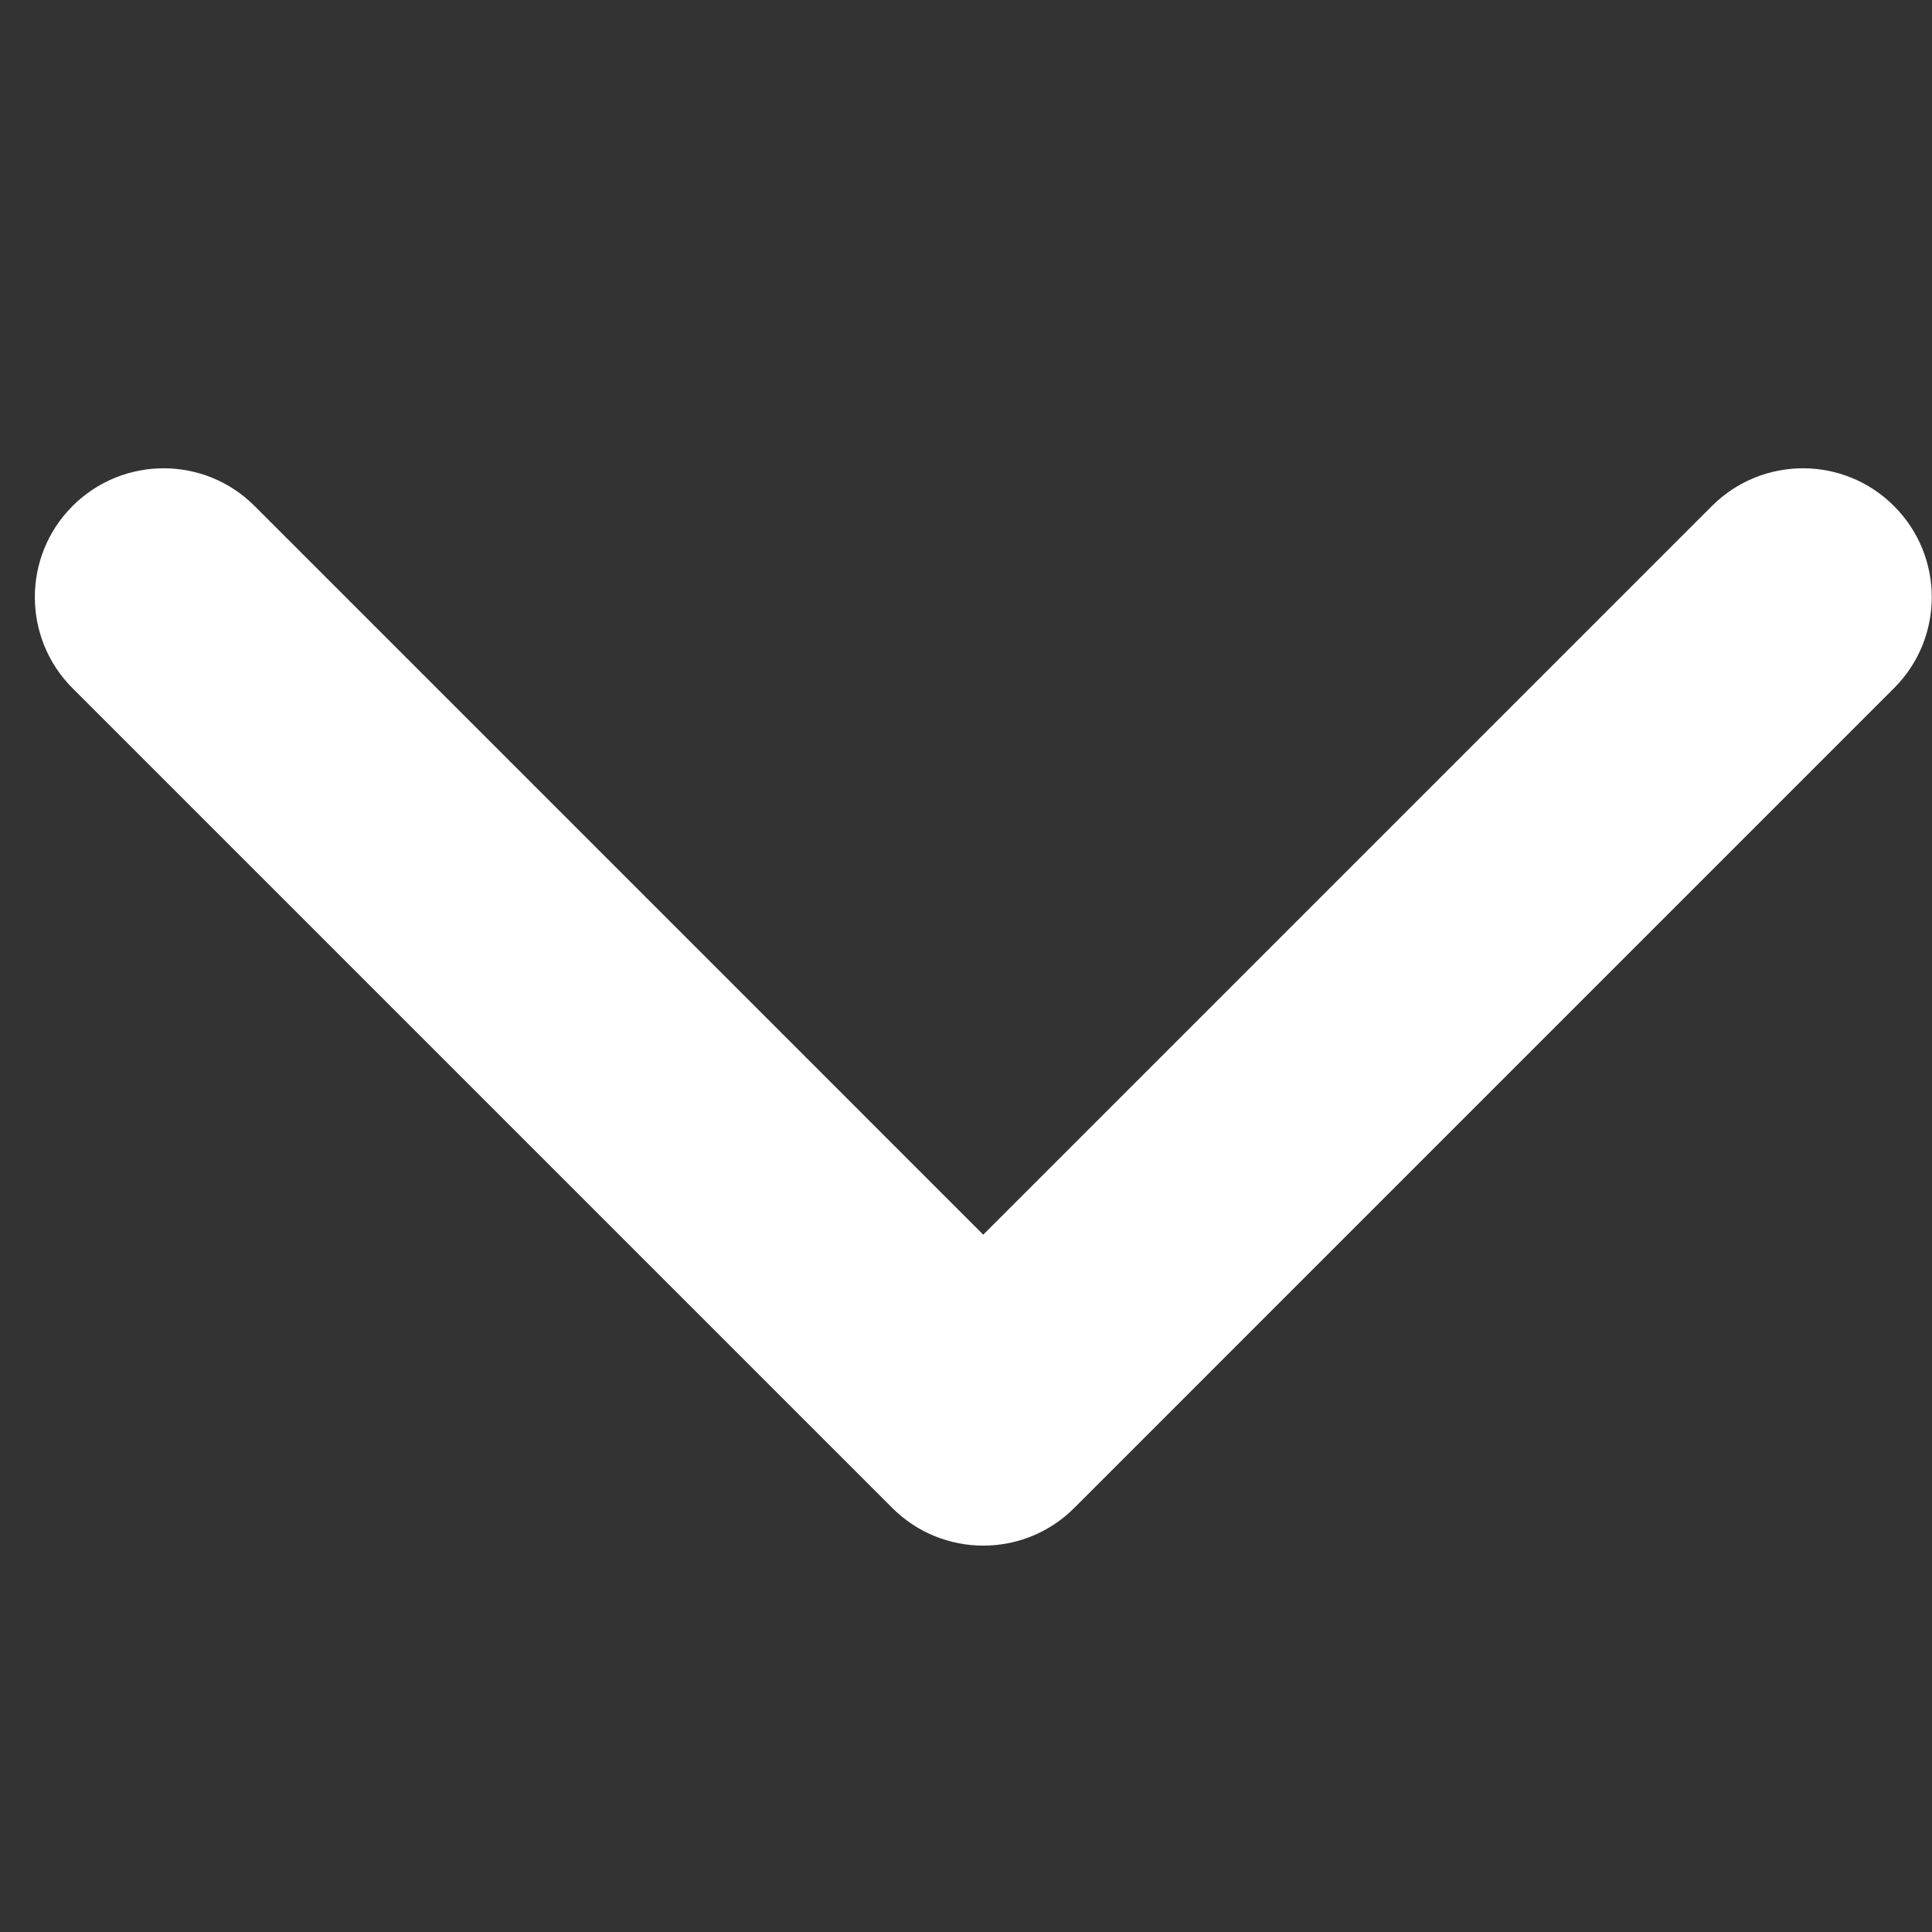 <svg width="15" height="15" viewBox="0 0 15 15" fill="none" xmlns="http://www.w3.org/2000/svg">
<rect x="0" y="0" width="15" height="15" fill="#333333" stroke="none"/>
<path d="M6.927 11.707C7.318 12.098 7.951 12.098 8.341 11.707L14.705 5.343C15.096 4.953 15.096 4.319 14.705 3.929C14.315 3.538 13.682 3.538 13.291 3.929L7.634 9.586L1.977 3.929C1.587 3.538 0.954 3.538 0.563 3.929C0.173 4.319 0.173 4.953 0.563 5.343L6.927 11.707ZM7.634 10L6.634 10L6.634 11L7.634 11L8.634 11L8.634 10L7.634 10Z" fill="white"/>
</svg>
